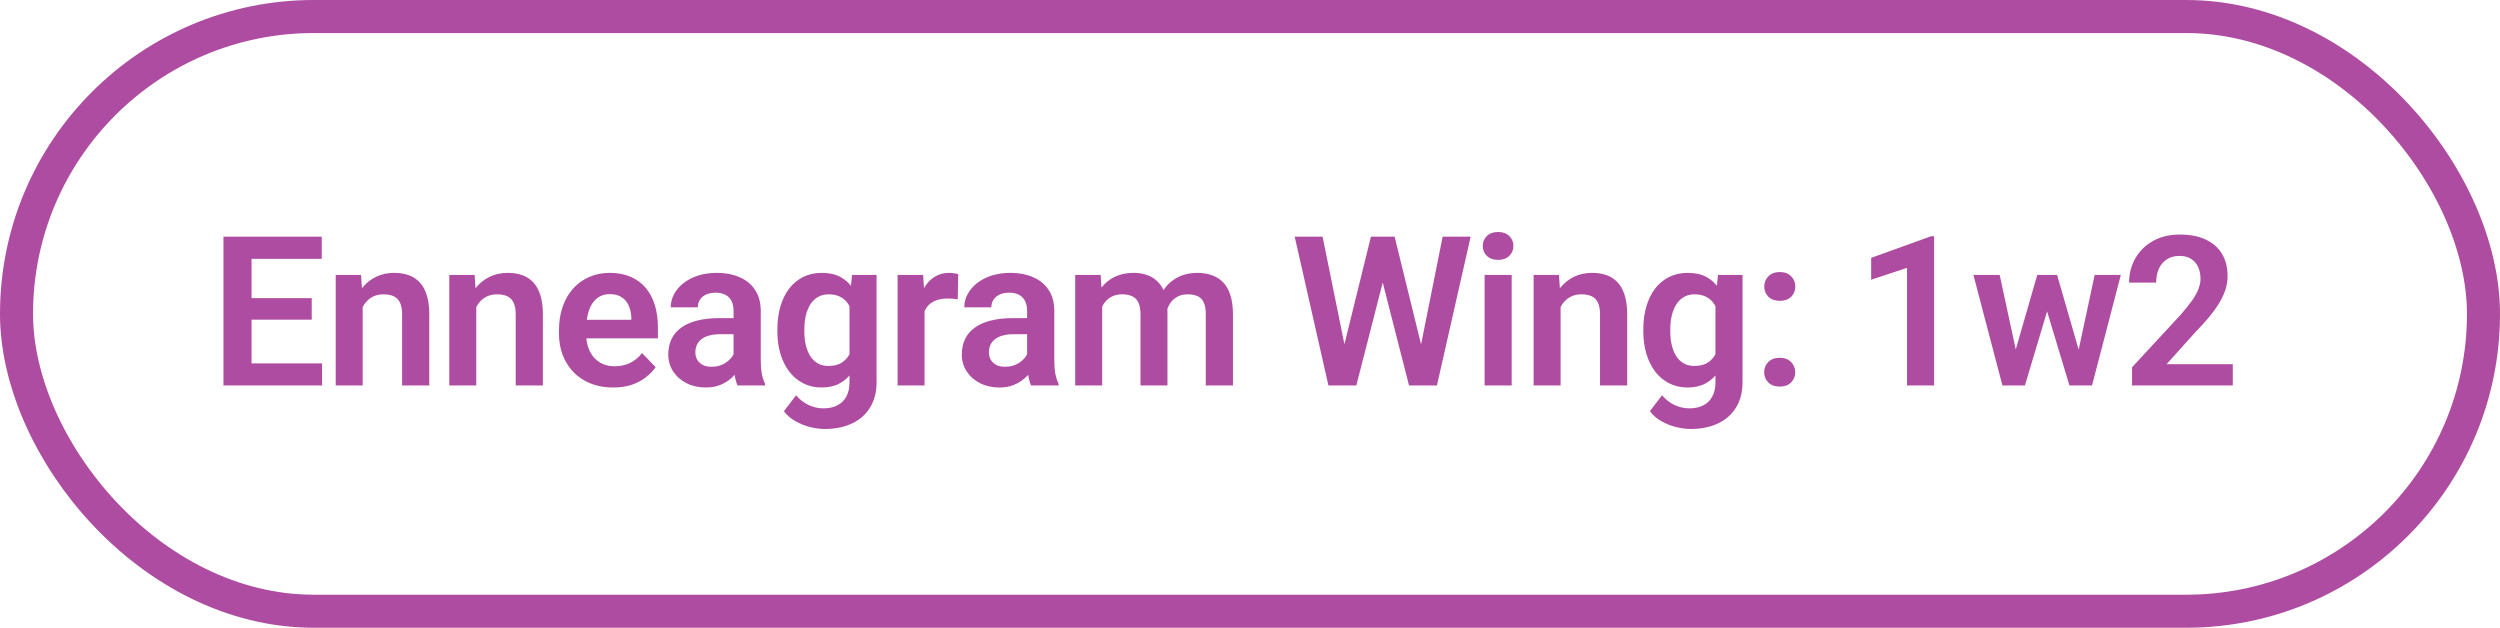<?xml version="1.0" encoding="utf-8"?>
<svg xmlns="http://www.w3.org/2000/svg" width="227" height="57" viewBox="0 0 227 57" fill="none">
<path d="M29.242 32.996V35H22.061V32.996H29.242ZM22.841 21.492V35H20.29V21.492H22.841ZM28.305 27.068V29.025H22.061V27.068H28.305ZM29.214 21.492V23.505H22.061V21.492H29.214ZM32.931 27.105V35H30.482V24.962H32.783L32.931 27.105ZM32.542 29.619H31.818C31.824 28.889 31.923 28.227 32.115 27.634C32.307 27.04 32.576 26.53 32.922 26.103C33.275 25.676 33.692 25.349 34.175 25.12C34.657 24.891 35.195 24.776 35.789 24.776C36.271 24.776 36.707 24.844 37.097 24.98C37.487 25.116 37.821 25.333 38.099 25.63C38.383 25.927 38.6 26.316 38.748 26.799C38.903 27.275 38.98 27.863 38.98 28.561V35H36.513V28.543C36.513 28.085 36.444 27.724 36.308 27.457C36.178 27.192 35.987 27.003 35.733 26.892C35.486 26.78 35.18 26.725 34.815 26.725C34.438 26.725 34.107 26.802 33.822 26.956C33.544 27.105 33.309 27.312 33.117 27.578C32.931 27.844 32.789 28.15 32.69 28.497C32.591 28.843 32.542 29.217 32.542 29.619ZM43.245 27.105V35H40.795V24.962H43.096L43.245 27.105ZM42.855 29.619H42.131C42.138 28.889 42.237 28.227 42.428 27.634C42.62 27.04 42.889 26.53 43.235 26.103C43.588 25.676 44.005 25.349 44.488 25.12C44.97 24.891 45.508 24.776 46.102 24.776C46.585 24.776 47.021 24.844 47.41 24.98C47.8 25.116 48.134 25.333 48.412 25.63C48.697 25.927 48.913 26.316 49.062 26.799C49.216 27.275 49.294 27.863 49.294 28.561V35H46.826V28.543C46.826 28.085 46.758 27.724 46.622 27.457C46.492 27.192 46.3 27.003 46.047 26.892C45.799 26.78 45.493 26.725 45.128 26.725C44.751 26.725 44.42 26.802 44.135 26.956C43.857 27.105 43.622 27.312 43.43 27.578C43.245 27.844 43.102 28.15 43.004 28.497C42.905 28.843 42.855 29.217 42.855 29.619ZM55.664 35.185C54.903 35.185 54.22 35.062 53.614 34.815C53.008 34.567 52.491 34.224 52.064 33.785C51.644 33.339 51.319 32.823 51.09 32.235C50.868 31.642 50.756 31.005 50.756 30.324V29.953C50.756 29.18 50.868 28.478 51.09 27.847C51.313 27.21 51.628 26.663 52.036 26.205C52.445 25.747 52.933 25.395 53.502 25.148C54.071 24.9 54.699 24.776 55.386 24.776C56.097 24.776 56.725 24.897 57.269 25.138C57.813 25.373 58.268 25.707 58.633 26.14C58.998 26.573 59.273 27.093 59.458 27.699C59.644 28.299 59.737 28.963 59.737 29.693V30.723H51.87V29.035H57.325V28.849C57.312 28.459 57.238 28.104 57.102 27.782C56.966 27.454 56.756 27.195 56.471 27.003C56.187 26.805 55.819 26.706 55.367 26.706C55.002 26.706 54.684 26.787 54.411 26.947C54.146 27.102 53.923 27.325 53.744 27.615C53.57 27.9 53.441 28.24 53.354 28.636C53.267 29.032 53.224 29.471 53.224 29.953V30.324C53.224 30.745 53.28 31.134 53.391 31.493C53.508 31.852 53.679 32.164 53.901 32.43C54.13 32.69 54.402 32.894 54.718 33.042C55.039 33.185 55.404 33.256 55.812 33.256C56.326 33.256 56.79 33.157 57.204 32.959C57.625 32.755 57.989 32.455 58.299 32.059L59.533 33.339C59.322 33.649 59.038 33.946 58.679 34.23C58.327 34.514 57.9 34.746 57.399 34.926C56.898 35.099 56.32 35.185 55.664 35.185ZM66.608 32.866V28.237C66.608 27.897 66.549 27.603 66.432 27.355C66.314 27.108 66.135 26.916 65.894 26.78C65.653 26.644 65.346 26.576 64.975 26.576C64.647 26.576 64.36 26.632 64.112 26.743C63.871 26.855 63.686 27.012 63.556 27.216C63.426 27.414 63.361 27.643 63.361 27.903H60.903C60.903 27.488 61.002 27.096 61.199 26.725C61.397 26.347 61.679 26.013 62.044 25.723C62.415 25.426 62.857 25.194 63.37 25.027C63.89 24.86 64.471 24.776 65.115 24.776C65.875 24.776 66.552 24.906 67.146 25.166C67.746 25.42 68.216 25.803 68.556 26.316C68.903 26.83 69.076 27.476 69.076 28.255V32.634C69.076 33.135 69.107 33.565 69.169 33.924C69.237 34.276 69.336 34.583 69.466 34.842V35H66.97C66.852 34.746 66.763 34.425 66.701 34.035C66.639 33.639 66.608 33.25 66.608 32.866ZM66.951 28.886L66.97 30.343H65.421C65.037 30.343 64.7 30.383 64.409 30.463C64.119 30.538 63.881 30.649 63.695 30.797C63.51 30.94 63.37 31.113 63.278 31.317C63.185 31.515 63.138 31.741 63.138 31.994C63.138 32.242 63.194 32.464 63.305 32.662C63.423 32.86 63.59 33.018 63.806 33.135C64.029 33.247 64.289 33.302 64.586 33.302C65.019 33.302 65.396 33.216 65.718 33.042C66.039 32.863 66.29 32.647 66.469 32.393C66.648 32.139 66.744 31.898 66.757 31.669L67.462 32.727C67.375 32.981 67.245 33.25 67.072 33.534C66.899 33.819 66.676 34.085 66.404 34.332C66.132 34.579 65.804 34.783 65.421 34.944C65.037 35.105 64.592 35.185 64.085 35.185C63.435 35.185 62.854 35.056 62.34 34.796C61.827 34.536 61.422 34.181 61.125 33.729C60.828 33.278 60.68 32.764 60.68 32.189C60.68 31.657 60.779 31.187 60.977 30.779C61.175 30.371 61.468 30.027 61.858 29.749C62.248 29.465 62.73 29.251 63.305 29.109C63.887 28.96 64.552 28.886 65.3 28.886H66.951ZM77.367 24.962H79.593V34.694C79.593 35.603 79.395 36.373 78.999 37.004C78.61 37.641 78.062 38.123 77.357 38.451C76.652 38.785 75.833 38.952 74.899 38.952C74.497 38.952 74.061 38.897 73.591 38.785C73.127 38.674 72.678 38.498 72.246 38.256C71.819 38.021 71.463 37.715 71.179 37.338L72.283 35.891C72.617 36.28 72.994 36.574 73.415 36.772C73.835 36.976 74.29 37.078 74.778 37.078C75.273 37.078 75.694 36.985 76.04 36.8C76.393 36.62 76.662 36.355 76.847 36.002C77.039 35.656 77.135 35.229 77.135 34.722V27.253L77.367 24.962ZM70.585 30.102V29.907C70.585 29.14 70.678 28.444 70.863 27.819C71.049 27.189 71.315 26.647 71.661 26.196C72.014 25.744 72.437 25.395 72.932 25.148C73.433 24.9 73.996 24.776 74.621 24.776C75.282 24.776 75.839 24.897 76.29 25.138C76.748 25.379 77.126 25.723 77.422 26.168C77.725 26.613 77.96 27.142 78.127 27.754C78.301 28.36 78.434 29.029 78.526 29.758V30.287C78.44 30.998 78.301 31.651 78.109 32.245C77.923 32.838 77.676 33.358 77.367 33.803C77.058 34.242 76.674 34.583 76.216 34.824C75.759 35.065 75.221 35.185 74.602 35.185C73.984 35.185 73.427 35.059 72.932 34.805C72.437 34.552 72.014 34.196 71.661 33.738C71.315 33.281 71.049 32.742 70.863 32.124C70.678 31.506 70.585 30.831 70.585 30.102ZM73.034 29.907V30.102C73.034 30.535 73.078 30.94 73.164 31.317C73.251 31.694 73.384 32.028 73.563 32.319C73.742 32.603 73.968 32.826 74.24 32.987C74.512 33.148 74.837 33.228 75.214 33.228C75.722 33.228 76.136 33.123 76.457 32.913C76.785 32.696 77.033 32.402 77.2 32.031C77.373 31.654 77.484 31.23 77.534 30.76V29.304C77.503 28.933 77.435 28.589 77.33 28.274C77.231 27.959 77.091 27.686 76.912 27.457C76.733 27.229 76.504 27.049 76.226 26.919C75.947 26.79 75.616 26.725 75.233 26.725C74.862 26.725 74.537 26.808 74.259 26.975C73.981 27.136 73.752 27.362 73.572 27.652C73.393 27.943 73.257 28.28 73.164 28.664C73.078 29.047 73.034 29.461 73.034 29.907ZM83.951 27.012V35H81.501V24.962H83.821L83.951 27.012ZM87.003 24.897L86.966 27.179C86.83 27.154 86.675 27.136 86.502 27.123C86.335 27.111 86.177 27.105 86.029 27.105C85.651 27.105 85.32 27.158 85.036 27.263C84.751 27.362 84.513 27.507 84.322 27.699C84.136 27.89 83.994 28.125 83.895 28.404C83.796 28.676 83.74 28.985 83.728 29.331L83.199 29.267C83.199 28.63 83.264 28.039 83.394 27.495C83.524 26.95 83.712 26.474 83.96 26.066C84.207 25.658 84.516 25.342 84.888 25.12C85.265 24.891 85.698 24.776 86.186 24.776C86.322 24.776 86.468 24.789 86.622 24.814C86.783 24.832 86.91 24.86 87.003 24.897ZM93.262 32.866V28.237C93.262 27.897 93.203 27.603 93.085 27.355C92.968 27.108 92.789 26.916 92.547 26.78C92.306 26.644 92 26.576 91.629 26.576C91.301 26.576 91.014 26.632 90.766 26.743C90.525 26.855 90.34 27.012 90.21 27.216C90.08 27.414 90.015 27.643 90.015 27.903H87.556C87.556 27.488 87.655 27.096 87.853 26.725C88.051 26.347 88.332 26.013 88.697 25.723C89.069 25.426 89.511 25.194 90.024 25.027C90.544 24.86 91.125 24.776 91.768 24.776C92.529 24.776 93.206 24.906 93.8 25.166C94.4 25.42 94.87 25.803 95.21 26.316C95.556 26.83 95.73 27.476 95.73 28.255V32.634C95.73 33.135 95.76 33.565 95.822 33.924C95.89 34.276 95.989 34.583 96.119 34.842V35H93.624C93.506 34.746 93.416 34.425 93.355 34.035C93.293 33.639 93.262 33.25 93.262 32.866ZM93.605 28.886L93.624 30.343H92.074C91.691 30.343 91.354 30.383 91.063 30.463C90.772 30.538 90.534 30.649 90.349 30.797C90.163 30.94 90.024 31.113 89.931 31.317C89.838 31.515 89.792 31.741 89.792 31.994C89.792 32.242 89.848 32.464 89.959 32.662C90.077 32.86 90.244 33.018 90.46 33.135C90.683 33.247 90.942 33.302 91.239 33.302C91.672 33.302 92.05 33.216 92.371 33.042C92.693 32.863 92.943 32.647 93.123 32.393C93.302 32.139 93.398 31.898 93.41 31.669L94.115 32.727C94.029 32.981 93.899 33.25 93.726 33.534C93.552 33.819 93.33 34.085 93.058 34.332C92.786 34.579 92.458 34.783 92.074 34.944C91.691 35.105 91.246 35.185 90.738 35.185C90.089 35.185 89.508 35.056 88.994 34.796C88.481 34.536 88.076 34.181 87.779 33.729C87.482 33.278 87.334 32.764 87.334 32.189C87.334 31.657 87.433 31.187 87.63 30.779C87.828 30.371 88.122 30.027 88.512 29.749C88.901 29.465 89.384 29.251 89.959 29.109C90.54 28.96 91.205 28.886 91.954 28.886H93.605ZM100.078 27.021V35H97.628V24.962H99.938L100.078 27.021ZM99.716 29.619H98.964C98.964 28.92 99.048 28.277 99.215 27.689C99.388 27.102 99.641 26.592 99.975 26.159C100.309 25.72 100.721 25.379 101.209 25.138C101.704 24.897 102.276 24.776 102.926 24.776C103.377 24.776 103.792 24.844 104.169 24.98C104.546 25.11 104.871 25.317 105.143 25.602C105.421 25.88 105.635 26.245 105.783 26.697C105.932 27.142 106.006 27.677 106.006 28.302V35H103.557V28.552C103.557 28.082 103.489 27.714 103.352 27.448C103.223 27.182 103.034 26.997 102.787 26.892C102.539 26.78 102.242 26.725 101.896 26.725C101.512 26.725 101.182 26.802 100.903 26.956C100.631 27.105 100.405 27.312 100.226 27.578C100.053 27.844 99.923 28.15 99.836 28.497C99.756 28.843 99.716 29.217 99.716 29.619ZM105.82 29.165L104.809 29.35C104.815 28.719 104.902 28.129 105.069 27.578C105.236 27.021 105.48 26.536 105.802 26.122C106.129 25.701 106.535 25.373 107.017 25.138C107.506 24.897 108.068 24.776 108.705 24.776C109.2 24.776 109.646 24.848 110.041 24.99C110.443 25.126 110.787 25.345 111.071 25.648C111.356 25.945 111.572 26.332 111.721 26.808C111.875 27.284 111.953 27.866 111.953 28.552V35H109.485V28.543C109.485 28.054 109.417 27.68 109.281 27.42C109.151 27.161 108.962 26.981 108.715 26.882C108.467 26.777 108.177 26.725 107.843 26.725C107.503 26.725 107.206 26.79 106.952 26.919C106.705 27.043 106.494 27.216 106.321 27.439C106.154 27.662 106.027 27.921 105.941 28.218C105.86 28.509 105.82 28.824 105.82 29.165ZM121.79 32.412L124.48 21.492H125.937L126.029 23.793L123.153 35H121.613L121.79 32.412ZM120.092 21.492L122.3 32.374V35H120.621L117.559 21.492H120.092ZM128.822 32.328L130.993 21.492H133.535L130.473 35H128.794L128.822 32.328ZM126.632 21.492L129.323 32.449L129.48 35H127.94L125.074 23.784L125.185 21.492H126.632ZM137.261 24.962V35H134.803V24.962H137.261ZM134.636 22.336C134.636 21.971 134.759 21.669 135.007 21.427C135.26 21.186 135.6 21.065 136.027 21.065C136.454 21.065 136.791 21.186 137.038 21.427C137.292 21.669 137.419 21.971 137.419 22.336C137.419 22.695 137.292 22.995 137.038 23.236C136.791 23.477 136.454 23.598 136.027 23.598C135.6 23.598 135.26 23.477 135.007 23.236C134.759 22.995 134.636 22.695 134.636 22.336ZM141.702 27.105V35H139.253V24.962H141.553L141.702 27.105ZM141.312 29.619H140.588C140.595 28.889 140.694 28.227 140.885 27.634C141.077 27.04 141.346 26.53 141.692 26.103C142.045 25.676 142.463 25.349 142.945 25.12C143.427 24.891 143.965 24.776 144.559 24.776C145.042 24.776 145.478 24.844 145.867 24.98C146.257 25.116 146.591 25.333 146.869 25.63C147.154 25.927 147.37 26.316 147.519 26.799C147.673 27.275 147.751 27.863 147.751 28.561V35H145.283V28.543C145.283 28.085 145.215 27.724 145.079 27.457C144.949 27.192 144.757 27.003 144.504 26.892C144.256 26.78 143.95 26.725 143.585 26.725C143.208 26.725 142.877 26.802 142.592 26.956C142.314 27.105 142.079 27.312 141.887 27.578C141.702 27.844 141.56 28.15 141.461 28.497C141.362 28.843 141.312 29.217 141.312 29.619ZM155.995 24.962H158.222V34.694C158.222 35.603 158.024 36.373 157.628 37.004C157.238 37.641 156.691 38.123 155.986 38.451C155.281 38.785 154.461 38.952 153.527 38.952C153.125 38.952 152.689 38.897 152.219 38.785C151.755 38.674 151.307 38.498 150.874 38.256C150.447 38.021 150.092 37.715 149.807 37.338L150.911 35.891C151.245 36.28 151.622 36.574 152.043 36.772C152.463 36.976 152.918 37.078 153.407 37.078C153.901 37.078 154.322 36.985 154.668 36.8C155.021 36.62 155.29 36.355 155.475 36.002C155.667 35.656 155.763 35.229 155.763 34.722V27.253L155.995 24.962ZM149.213 30.102V29.907C149.213 29.14 149.306 28.444 149.492 27.819C149.677 27.189 149.943 26.647 150.289 26.196C150.642 25.744 151.066 25.395 151.56 25.148C152.061 24.9 152.624 24.776 153.249 24.776C153.911 24.776 154.467 24.897 154.919 25.138C155.377 25.379 155.754 25.723 156.051 26.168C156.354 26.613 156.589 27.142 156.756 27.754C156.929 28.36 157.062 29.029 157.155 29.758V30.287C157.068 30.998 156.929 31.651 156.737 32.245C156.552 32.838 156.304 33.358 155.995 33.803C155.686 34.242 155.302 34.583 154.845 34.824C154.387 35.065 153.849 35.185 153.23 35.185C152.612 35.185 152.055 35.059 151.56 34.805C151.066 34.552 150.642 34.196 150.289 33.738C149.943 33.281 149.677 32.742 149.492 32.124C149.306 31.506 149.213 30.831 149.213 30.102ZM151.663 29.907V30.102C151.663 30.535 151.706 30.94 151.792 31.317C151.879 31.694 152.012 32.028 152.191 32.319C152.371 32.603 152.596 32.826 152.869 32.987C153.141 33.148 153.465 33.228 153.843 33.228C154.35 33.228 154.764 33.123 155.086 32.913C155.414 32.696 155.661 32.402 155.828 32.031C156.001 31.654 156.113 31.23 156.162 30.76V29.304C156.131 28.933 156.063 28.589 155.958 28.274C155.859 27.959 155.72 27.686 155.54 27.457C155.361 27.229 155.132 27.049 154.854 26.919C154.576 26.79 154.245 26.725 153.861 26.725C153.49 26.725 153.165 26.808 152.887 26.975C152.609 27.136 152.38 27.362 152.201 27.652C152.021 27.943 151.885 28.28 151.792 28.664C151.706 29.047 151.663 29.461 151.663 29.907ZM160.185 33.803C160.185 33.432 160.312 33.12 160.566 32.866C160.819 32.613 161.162 32.486 161.595 32.486C162.028 32.486 162.372 32.613 162.625 32.866C162.879 33.12 163.006 33.432 163.006 33.803C163.006 34.168 162.879 34.477 162.625 34.731C162.372 34.978 162.028 35.102 161.595 35.102C161.162 35.102 160.819 34.978 160.566 34.731C160.312 34.477 160.185 34.168 160.185 33.803ZM160.195 26.02C160.195 25.648 160.321 25.336 160.575 25.082C160.828 24.829 161.172 24.702 161.605 24.702C162.038 24.702 162.381 24.829 162.634 25.082C162.888 25.336 163.015 25.648 163.015 26.02C163.015 26.384 162.888 26.694 162.634 26.947C162.381 27.195 162.038 27.318 161.605 27.318C161.172 27.318 160.828 27.195 160.575 26.947C160.321 26.694 160.195 26.384 160.195 26.02ZM175.617 21.455V35H173.158V24.322L169.902 25.398V23.413L175.338 21.455H175.617ZM182.785 32.588L184.983 24.962H186.542L186.078 27.597L183.861 35H182.516L182.785 32.588ZM181.569 24.962L183.221 32.606L183.369 35H181.82L179.185 24.962H181.569ZM188.583 32.495L190.197 24.962H192.572L189.956 35H188.407L188.583 32.495ZM186.783 24.962L188.963 32.514L189.251 35H187.906L185.67 27.597L185.215 24.962H186.783ZM202.737 33.07V35H193.59V33.349L197.978 28.608C198.436 28.088 198.797 27.637 199.063 27.253C199.329 26.87 199.518 26.524 199.629 26.214C199.747 25.899 199.806 25.599 199.806 25.314C199.806 24.9 199.731 24.538 199.583 24.229C199.434 23.914 199.218 23.669 198.934 23.496C198.655 23.323 198.312 23.236 197.904 23.236C197.452 23.236 197.066 23.341 196.744 23.552C196.429 23.756 196.187 24.04 196.02 24.405C195.86 24.77 195.779 25.188 195.779 25.658H193.321C193.321 24.86 193.506 24.133 193.877 23.477C194.248 22.816 194.78 22.287 195.473 21.891C196.166 21.495 196.988 21.297 197.941 21.297C198.869 21.297 199.654 21.452 200.297 21.761C200.941 22.064 201.429 22.497 201.763 23.06C202.097 23.623 202.264 24.294 202.264 25.073C202.264 25.506 202.193 25.933 202.051 26.354C201.908 26.774 201.707 27.192 201.448 27.606C201.194 28.014 200.891 28.428 200.538 28.849C200.186 29.27 199.793 29.7 199.36 30.139L196.725 33.07H202.737Z" fill="#AE4CA1"/>
<rect x="1.5" y="1.5" width="224" height="54" rx="27" stroke="#AE4CA1" stroke-width="3"/>
</svg>